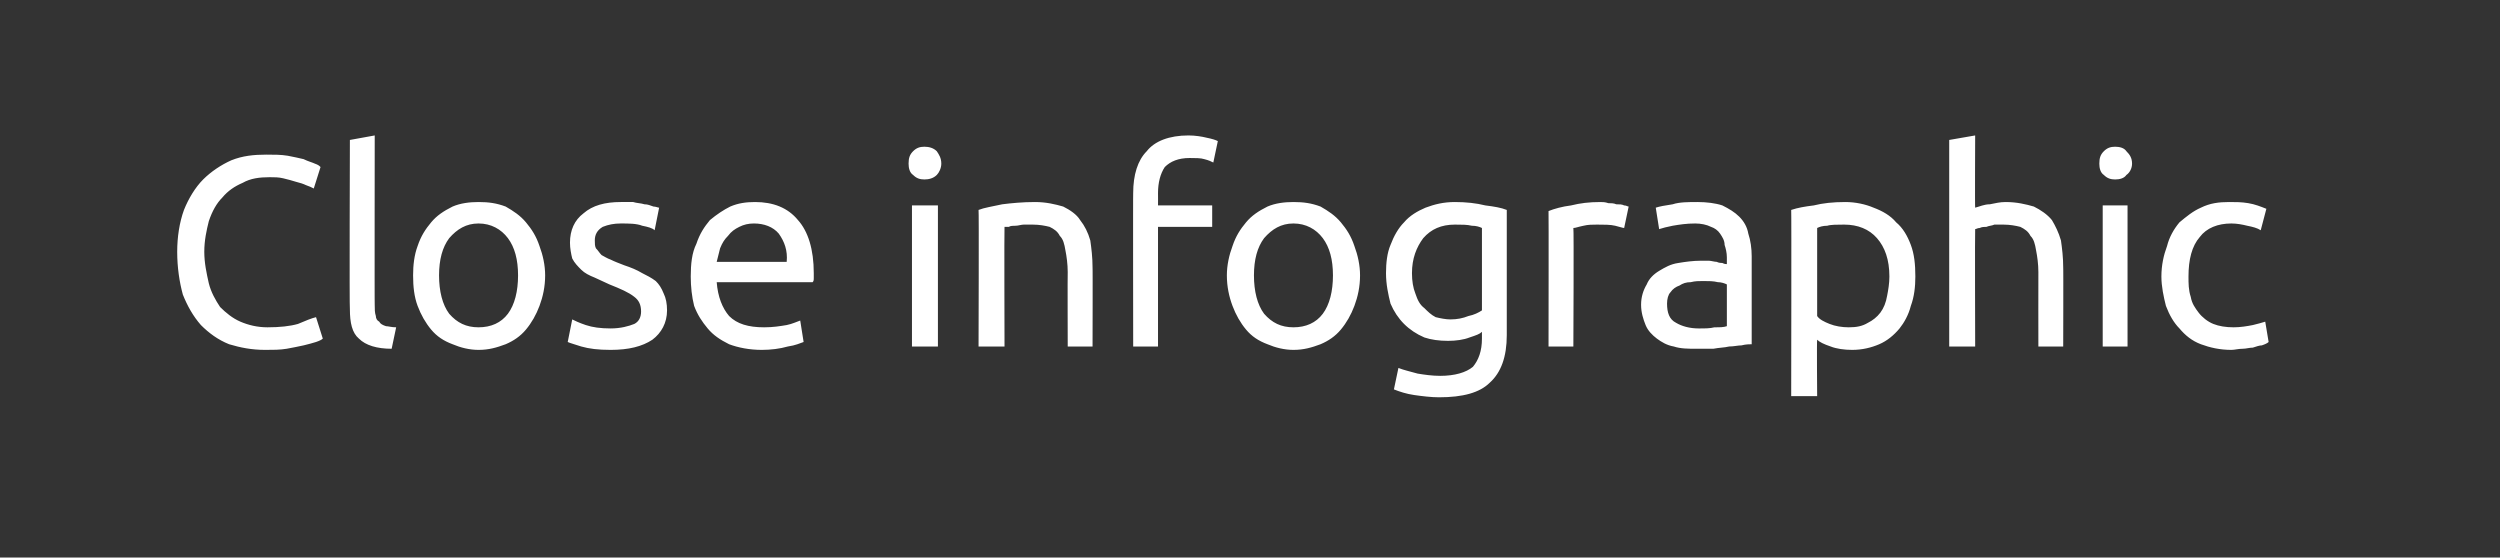 <?xml version="1.0" standalone="no"?><!DOCTYPE svg PUBLIC "-//W3C//DTD SVG 1.1//EN" "http://www.w3.org/Graphics/SVG/1.1/DTD/svg11.dtd"><svg xmlns="http://www.w3.org/2000/svg" version="1.1" width="221.5px" height="49.4px" viewBox="0 -1 221.5 49.4" style="top:-1px"><rect x="0" y="-1" width="221.5" height="49.4" fill="#333333" stroke="none"/>  <desc>Close infographic</desc>  <defs/>  <g id="Polygon61907">    <path d="M 23.5 30 C 22.3 30 21.3 29.8 20.3 29.5 C 19.3 29.1 18.5 28.5 17.8 27.8 C 17.1 27 16.6 26.1 16.2 25.1 C 15.9 24 15.7 22.7 15.7 21.3 C 15.7 20 15.9 18.7 16.3 17.6 C 16.7 16.6 17.3 15.6 18 14.9 C 18.7 14.2 19.6 13.6 20.5 13.2 C 21.5 12.8 22.5 12.7 23.6 12.7 C 24.3 12.7 24.9 12.7 25.5 12.8 C 26 12.9 26.5 13 26.9 13.1 C 27.3 13.3 27.7 13.4 27.9 13.5 C 28.2 13.6 28.3 13.7 28.4 13.8 C 28.4 13.8 27.8 15.7 27.8 15.7 C 27.6 15.6 27.4 15.5 27.1 15.4 C 26.9 15.3 26.6 15.2 26.2 15.1 C 25.9 15 25.5 14.9 25.1 14.8 C 24.7 14.7 24.3 14.7 23.9 14.7 C 23 14.7 22.2 14.8 21.5 15.2 C 20.8 15.5 20.2 15.9 19.7 16.5 C 19.2 17 18.8 17.7 18.5 18.6 C 18.3 19.4 18.1 20.3 18.1 21.3 C 18.1 22.3 18.3 23.2 18.5 24.1 C 18.7 24.9 19.1 25.6 19.5 26.2 C 20 26.7 20.6 27.2 21.3 27.5 C 22 27.8 22.8 28 23.7 28 C 24.8 28 25.7 27.9 26.4 27.7 C 27.1 27.4 27.6 27.2 28 27.1 C 28 27.1 28.6 29 28.6 29 C 28.5 29.1 28.3 29.2 28 29.3 C 27.7 29.4 27.3 29.5 26.9 29.6 C 26.5 29.7 25.9 29.8 25.4 29.9 C 24.8 30 24.2 30 23.5 30 Z M 34.7 29.9 C 33.4 29.9 32.4 29.6 31.8 29 C 31.2 28.5 31 27.6 31 26.4 C 30.95 26.41 31 11.4 31 11.4 L 33.2 11 C 33.2 11 33.18 26.05 33.2 26 C 33.2 26.4 33.2 26.7 33.3 27 C 33.3 27.2 33.4 27.4 33.6 27.5 C 33.7 27.7 33.9 27.8 34.2 27.9 C 34.4 27.9 34.7 28 35.1 28 C 35.1 28 34.7 29.9 34.7 29.9 Z M 48.3 23.4 C 48.3 24.4 48.1 25.3 47.8 26.1 C 47.5 26.9 47.1 27.6 46.6 28.2 C 46.1 28.8 45.5 29.2 44.8 29.5 C 44 29.8 43.3 30 42.4 30 C 41.6 30 40.8 29.8 40.1 29.5 C 39.3 29.2 38.7 28.8 38.2 28.2 C 37.7 27.6 37.3 26.9 37 26.1 C 36.7 25.3 36.6 24.4 36.6 23.4 C 36.6 22.5 36.7 21.6 37 20.8 C 37.3 19.9 37.7 19.3 38.2 18.7 C 38.7 18.1 39.3 17.7 40.1 17.3 C 40.8 17 41.6 16.9 42.4 16.9 C 43.3 16.9 44 17 44.8 17.3 C 45.5 17.7 46.1 18.1 46.6 18.7 C 47.1 19.3 47.5 19.9 47.8 20.8 C 48.1 21.6 48.3 22.5 48.3 23.4 Z M 45.9 23.4 C 45.9 22 45.6 20.9 45 20.1 C 44.4 19.3 43.5 18.8 42.4 18.8 C 41.3 18.8 40.5 19.3 39.8 20.1 C 39.2 20.9 38.9 22 38.9 23.4 C 38.9 24.8 39.2 26 39.8 26.8 C 40.5 27.6 41.3 28 42.4 28 C 43.5 28 44.4 27.6 45 26.8 C 45.6 26 45.9 24.8 45.9 23.4 Z M 54.1 28.1 C 55 28.1 55.7 27.9 56.2 27.7 C 56.6 27.5 56.8 27.1 56.8 26.6 C 56.8 26 56.6 25.6 56.2 25.3 C 55.7 24.9 55 24.6 54 24.2 C 53.6 24 53.1 23.8 52.7 23.6 C 52.2 23.4 51.8 23.2 51.5 22.9 C 51.2 22.6 50.9 22.3 50.7 21.9 C 50.6 21.5 50.5 21 50.5 20.5 C 50.5 19.4 50.9 18.5 51.7 17.9 C 52.5 17.2 53.6 16.9 55 16.9 C 55.4 16.9 55.7 16.9 56.1 16.9 C 56.4 17 56.8 17 57.1 17.1 C 57.4 17.1 57.6 17.2 57.9 17.3 C 58.1 17.3 58.3 17.4 58.4 17.4 C 58.4 17.4 58 19.4 58 19.4 C 57.8 19.2 57.4 19.1 56.9 19 C 56.4 18.8 55.7 18.8 55 18.8 C 54.4 18.8 53.9 18.9 53.4 19.1 C 52.9 19.4 52.7 19.8 52.7 20.3 C 52.7 20.6 52.7 20.8 52.8 21 C 53 21.2 53.1 21.4 53.3 21.6 C 53.5 21.7 53.8 21.9 54.1 22 C 54.5 22.2 54.8 22.3 55.3 22.5 C 55.9 22.7 56.4 22.9 56.9 23.2 C 57.3 23.4 57.7 23.6 58.1 23.9 C 58.4 24.2 58.6 24.5 58.8 25 C 59 25.4 59.1 25.9 59.1 26.5 C 59.1 27.6 58.6 28.5 57.8 29.1 C 56.9 29.7 55.7 30 54.1 30 C 53 30 52.2 29.9 51.5 29.7 C 50.9 29.5 50.5 29.4 50.3 29.3 C 50.3 29.3 50.7 27.3 50.7 27.3 C 50.9 27.4 51.3 27.6 51.9 27.8 C 52.5 28 53.2 28.1 54.1 28.1 Z M 61.2 23.5 C 61.2 22.4 61.3 21.4 61.7 20.6 C 62 19.7 62.4 19.1 62.9 18.5 C 63.5 18 64.1 17.6 64.7 17.3 C 65.4 17 66.1 16.9 66.9 16.9 C 68.5 16.9 69.8 17.4 70.7 18.5 C 71.6 19.5 72.1 21.1 72.1 23.2 C 72.1 23.3 72.1 23.5 72.1 23.6 C 72.1 23.8 72.1 23.9 72 24 C 72 24 63.5 24 63.5 24 C 63.6 25.3 64 26.3 64.6 27 C 65.3 27.7 66.3 28 67.7 28 C 68.5 28 69.1 27.9 69.7 27.8 C 70.2 27.7 70.6 27.5 70.9 27.4 C 70.9 27.4 71.2 29.3 71.2 29.3 C 70.9 29.4 70.5 29.6 69.8 29.7 C 69.1 29.9 68.3 30 67.5 30 C 66.4 30 65.4 29.8 64.6 29.5 C 63.8 29.1 63.2 28.7 62.7 28.1 C 62.2 27.5 61.8 26.9 61.5 26.1 C 61.3 25.3 61.2 24.4 61.2 23.5 Z M 69.7 22.2 C 69.8 21.2 69.5 20.4 69 19.7 C 68.5 19.1 67.7 18.8 66.8 18.8 C 66.3 18.8 65.9 18.9 65.5 19.1 C 65.1 19.3 64.8 19.5 64.5 19.9 C 64.2 20.2 64 20.5 63.8 21 C 63.7 21.4 63.6 21.8 63.5 22.2 C 63.5 22.2 69.7 22.2 69.7 22.2 Z M 83.1 29.7 L 80.8 29.7 L 80.8 17.2 L 83.1 17.2 L 83.1 29.7 Z M 81.9 14.9 C 81.5 14.9 81.2 14.8 80.9 14.5 C 80.6 14.3 80.5 13.9 80.5 13.5 C 80.5 13 80.6 12.7 80.9 12.4 C 81.2 12.1 81.5 12 81.9 12 C 82.3 12 82.7 12.1 83 12.4 C 83.2 12.7 83.4 13 83.4 13.5 C 83.4 13.9 83.2 14.3 83 14.5 C 82.7 14.8 82.3 14.9 81.9 14.9 Z M 86.7 17.6 C 87.2 17.4 87.9 17.3 88.8 17.1 C 89.6 17 90.6 16.9 91.7 16.9 C 92.7 16.9 93.5 17.1 94.2 17.3 C 94.8 17.6 95.4 18 95.7 18.5 C 96.1 19 96.4 19.6 96.6 20.3 C 96.7 21 96.8 21.8 96.8 22.7 C 96.82 22.67 96.8 29.7 96.8 29.7 L 94.6 29.7 C 94.6 29.7 94.58 23.15 94.6 23.1 C 94.6 22.4 94.5 21.7 94.4 21.2 C 94.3 20.6 94.2 20.2 93.9 19.9 C 93.7 19.5 93.4 19.3 93 19.1 C 92.6 19 92.1 18.9 91.5 18.9 C 91.2 18.9 91 18.9 90.7 18.9 C 90.5 18.9 90.2 19 90 19 C 89.8 19 89.5 19 89.4 19.1 C 89.2 19.1 89 19.1 89 19.1 C 88.97 19.14 89 29.7 89 29.7 L 86.7 29.7 C 86.7 29.7 86.74 17.55 86.7 17.6 Z M 105.3 11 C 105.9 11 106.5 11.1 106.9 11.2 C 107.4 11.3 107.7 11.4 107.9 11.5 C 107.9 11.5 107.5 13.4 107.5 13.4 C 107.3 13.3 107.1 13.2 106.7 13.1 C 106.4 13 105.9 13 105.4 13 C 104.4 13 103.7 13.3 103.2 13.8 C 102.8 14.4 102.6 15.2 102.6 16.1 C 102.61 16.11 102.6 17.2 102.6 17.2 L 107.4 17.2 L 107.4 19.1 L 102.6 19.1 L 102.6 29.7 L 100.4 29.7 C 100.4 29.7 100.38 16.07 100.4 16.1 C 100.4 14.5 100.8 13.2 101.6 12.4 C 102.3 11.5 103.6 11 105.3 11 Z M 120.5 23.4 C 120.5 24.4 120.3 25.3 120 26.1 C 119.7 26.9 119.3 27.6 118.8 28.2 C 118.3 28.8 117.7 29.2 117 29.5 C 116.2 29.8 115.5 30 114.6 30 C 113.8 30 113 29.8 112.3 29.5 C 111.5 29.2 110.9 28.8 110.4 28.2 C 109.9 27.6 109.5 26.9 109.2 26.1 C 108.9 25.3 108.7 24.4 108.7 23.4 C 108.7 22.5 108.9 21.6 109.2 20.8 C 109.5 19.9 109.9 19.3 110.4 18.7 C 110.9 18.1 111.5 17.7 112.3 17.3 C 113 17 113.8 16.9 114.6 16.9 C 115.5 16.9 116.2 17 117 17.3 C 117.7 17.7 118.3 18.1 118.8 18.7 C 119.3 19.3 119.7 19.9 120 20.8 C 120.3 21.6 120.5 22.5 120.5 23.4 Z M 118.1 23.4 C 118.1 22 117.8 20.9 117.2 20.1 C 116.6 19.3 115.7 18.8 114.6 18.8 C 113.5 18.8 112.7 19.3 112 20.1 C 111.4 20.9 111.1 22 111.1 23.4 C 111.1 24.8 111.4 26 112 26.8 C 112.7 27.6 113.5 28 114.6 28 C 115.7 28 116.6 27.6 117.2 26.8 C 117.8 26 118.1 24.8 118.1 23.4 Z M 131.3 28.4 C 131.1 28.6 130.8 28.7 130.2 28.9 C 129.7 29.1 129 29.2 128.3 29.2 C 127.5 29.2 126.8 29.1 126.2 28.9 C 125.5 28.6 124.9 28.2 124.4 27.7 C 123.9 27.2 123.5 26.6 123.2 25.9 C 123 25.1 122.8 24.2 122.8 23.2 C 122.8 22.3 122.9 21.4 123.2 20.7 C 123.5 19.9 123.9 19.2 124.4 18.7 C 124.9 18.1 125.6 17.7 126.3 17.4 C 127.1 17.1 127.9 16.9 128.9 16.9 C 129.9 16.9 130.8 17 131.6 17.2 C 132.4 17.3 133 17.4 133.5 17.6 C 133.5 17.6 133.5 28.7 133.5 28.7 C 133.5 30.6 133 32 132 32.9 C 131.1 33.8 129.6 34.2 127.5 34.2 C 126.8 34.2 126 34.1 125.3 34 C 124.6 33.9 124 33.7 123.5 33.5 C 123.5 33.5 123.9 31.6 123.9 31.6 C 124.4 31.8 124.9 31.9 125.6 32.1 C 126.2 32.2 126.9 32.3 127.6 32.3 C 128.9 32.3 129.9 32 130.5 31.5 C 131 30.9 131.3 30.1 131.3 29 C 131.3 29 131.3 28.4 131.3 28.4 Z M 131.3 19.2 C 131.1 19.1 130.8 19 130.4 19 C 130 18.9 129.5 18.9 128.9 18.9 C 127.7 18.9 126.8 19.3 126.1 20.1 C 125.5 20.9 125.1 21.9 125.1 23.2 C 125.1 23.9 125.2 24.5 125.4 25 C 125.6 25.6 125.8 26 126.2 26.3 C 126.5 26.6 126.8 26.9 127.2 27.1 C 127.6 27.2 128.1 27.3 128.5 27.3 C 129.1 27.3 129.6 27.2 130.1 27 C 130.6 26.9 131 26.7 131.3 26.5 C 131.3 26.5 131.3 19.2 131.3 19.2 Z M 141.8 16.9 C 142 16.9 142.2 16.9 142.5 17 C 142.7 17 143 17 143.2 17.1 C 143.5 17.1 143.7 17.1 143.9 17.2 C 144.1 17.2 144.2 17.3 144.3 17.3 C 144.3 17.3 143.9 19.2 143.9 19.2 C 143.8 19.2 143.5 19.1 143.1 19 C 142.7 18.9 142.1 18.9 141.5 18.9 C 141.1 18.9 140.7 18.9 140.3 19 C 139.8 19.1 139.6 19.2 139.4 19.2 C 139.45 19.19 139.4 29.7 139.4 29.7 L 137.2 29.7 C 137.2 29.7 137.22 17.72 137.2 17.7 C 137.7 17.5 138.4 17.3 139.2 17.2 C 140 17 140.8 16.9 141.8 16.9 Z M 150.5 28.1 C 151.1 28.1 151.5 28.1 151.9 28 C 152.4 28 152.7 28 153 27.9 C 153 27.9 153 24.2 153 24.2 C 152.8 24.1 152.5 24 152.2 24 C 151.8 23.9 151.4 23.9 150.9 23.9 C 150.5 23.9 150.2 23.9 149.8 24 C 149.4 24 149.1 24.1 148.8 24.3 C 148.5 24.4 148.2 24.6 148 24.9 C 147.8 25.1 147.7 25.5 147.7 25.9 C 147.7 26.7 147.9 27.3 148.5 27.6 C 149 27.9 149.7 28.1 150.5 28.1 Z M 150.4 16.9 C 151.2 16.9 152 17 152.6 17.2 C 153.2 17.5 153.7 17.8 154.1 18.2 C 154.5 18.6 154.8 19.1 154.9 19.7 C 155.1 20.3 155.2 21 155.2 21.7 C 155.2 21.7 155.2 29.5 155.2 29.5 C 155 29.5 154.7 29.5 154.3 29.6 C 154 29.6 153.6 29.7 153.2 29.7 C 152.8 29.8 152.3 29.8 151.8 29.9 C 151.3 29.9 150.8 29.9 150.3 29.9 C 149.6 29.9 148.9 29.9 148.3 29.7 C 147.7 29.6 147.2 29.3 146.8 29 C 146.4 28.7 146 28.3 145.8 27.8 C 145.6 27.3 145.4 26.7 145.4 26 C 145.4 25.3 145.6 24.7 145.9 24.2 C 146.1 23.7 146.5 23.3 147 23 C 147.5 22.7 148 22.4 148.7 22.3 C 149.3 22.2 150 22.1 150.7 22.1 C 150.9 22.1 151.1 22.1 151.4 22.1 C 151.6 22.1 151.9 22.2 152.1 22.2 C 152.3 22.3 152.5 22.3 152.6 22.3 C 152.8 22.4 152.9 22.4 153 22.4 C 153 22.4 153 21.8 153 21.8 C 153 21.4 152.9 21 152.8 20.7 C 152.8 20.3 152.6 20 152.4 19.7 C 152.2 19.4 151.9 19.2 151.6 19.1 C 151.2 18.9 150.7 18.8 150.2 18.8 C 149.4 18.8 148.8 18.9 148.2 19 C 147.7 19.1 147.3 19.2 147 19.3 C 147 19.3 146.7 17.4 146.7 17.4 C 147 17.3 147.5 17.2 148.2 17.1 C 148.8 16.9 149.6 16.9 150.4 16.9 Z M 167.4 23.5 C 167.4 22 167 20.9 166.3 20.1 C 165.6 19.3 164.6 18.9 163.4 18.9 C 162.8 18.9 162.2 18.9 161.9 19 C 161.5 19 161.2 19.1 161 19.2 C 161 19.2 161 27 161 27 C 161.2 27.3 161.6 27.5 162.1 27.7 C 162.6 27.9 163.2 28 163.8 28 C 164.5 28 165 27.9 165.5 27.6 C 165.9 27.4 166.3 27.1 166.6 26.7 C 166.9 26.3 167.1 25.8 167.2 25.2 C 167.3 24.7 167.4 24.1 167.4 23.5 Z M 169.7 23.5 C 169.7 24.4 169.6 25.3 169.3 26.1 C 169.1 26.9 168.7 27.6 168.3 28.1 C 167.8 28.7 167.2 29.2 166.5 29.5 C 165.8 29.8 165 30 164.1 30 C 163.4 30 162.7 29.9 162.2 29.7 C 161.6 29.5 161.2 29.3 161 29.1 C 160.96 29.12 161 34.1 161 34.1 L 158.7 34.1 C 158.7 34.1 158.73 17.58 158.7 17.6 C 159.3 17.4 159.9 17.3 160.7 17.2 C 161.5 17 162.4 16.9 163.5 16.9 C 164.4 16.9 165.3 17.1 166 17.4 C 166.8 17.7 167.5 18.1 168 18.7 C 168.6 19.2 169 19.9 169.3 20.7 C 169.6 21.5 169.7 22.4 169.7 23.5 Z M 172.7 29.7 L 172.7 11.4 L 175 11 C 175 11 174.97 17.43 175 17.4 C 175.4 17.3 175.8 17.1 176.3 17.1 C 176.8 17 177.2 16.9 177.7 16.9 C 178.7 16.9 179.5 17.1 180.2 17.3 C 180.8 17.6 181.4 18 181.8 18.5 C 182.1 19 182.4 19.6 182.6 20.3 C 182.7 21 182.8 21.8 182.8 22.7 C 182.82 22.67 182.8 29.7 182.8 29.7 L 180.6 29.7 C 180.6 29.7 180.59 23.15 180.6 23.1 C 180.6 22.4 180.5 21.7 180.4 21.2 C 180.3 20.6 180.2 20.2 179.9 19.9 C 179.7 19.5 179.4 19.3 179 19.1 C 178.6 19 178.1 18.9 177.5 18.9 C 177.2 18.9 177 18.9 176.7 18.9 C 176.5 19 176.2 19 176 19.1 C 175.8 19.1 175.6 19.1 175.4 19.2 C 175.2 19.2 175.1 19.3 175 19.3 C 174.97 19.31 175 29.7 175 29.7 L 172.7 29.7 Z M 188.5 29.7 L 186.3 29.7 L 186.3 17.2 L 188.5 17.2 L 188.5 29.7 Z M 187.4 14.9 C 187 14.9 186.7 14.8 186.4 14.5 C 186.1 14.3 186 13.9 186 13.5 C 186 13 186.1 12.7 186.4 12.4 C 186.7 12.1 187 12 187.4 12 C 187.8 12 188.2 12.1 188.4 12.4 C 188.7 12.7 188.9 13 188.9 13.5 C 188.9 13.9 188.7 14.3 188.4 14.5 C 188.2 14.8 187.8 14.9 187.4 14.9 Z M 197.7 30 C 196.7 30 195.8 29.8 195 29.5 C 194.2 29.2 193.6 28.7 193.1 28.1 C 192.6 27.6 192.2 26.9 191.9 26.1 C 191.7 25.3 191.5 24.4 191.5 23.5 C 191.5 22.5 191.7 21.6 192 20.8 C 192.2 20 192.6 19.3 193.1 18.7 C 193.7 18.2 194.3 17.7 195 17.4 C 195.8 17 196.6 16.9 197.5 16.9 C 198.1 16.9 198.6 16.9 199.2 17 C 199.8 17.1 200.3 17.3 200.8 17.5 C 200.8 17.5 200.3 19.4 200.3 19.4 C 200 19.2 199.6 19.1 199.1 19 C 198.7 18.9 198.2 18.8 197.7 18.8 C 196.5 18.8 195.5 19.2 194.9 20 C 194.2 20.8 193.9 22 193.9 23.5 C 193.9 24.1 193.9 24.7 194.1 25.3 C 194.2 25.9 194.5 26.3 194.8 26.7 C 195.1 27.1 195.6 27.5 196.1 27.7 C 196.6 27.9 197.2 28 197.9 28 C 198.5 28 199.1 27.9 199.6 27.8 C 200 27.7 200.4 27.6 200.7 27.5 C 200.7 27.5 201 29.3 201 29.3 C 200.9 29.4 200.7 29.5 200.4 29.6 C 200.2 29.6 199.9 29.7 199.6 29.8 C 199.3 29.8 199 29.9 198.7 29.9 C 198.3 29.9 198 30 197.7 30 Z " stroke="none" fill="#fff"/>  </g></svg>
